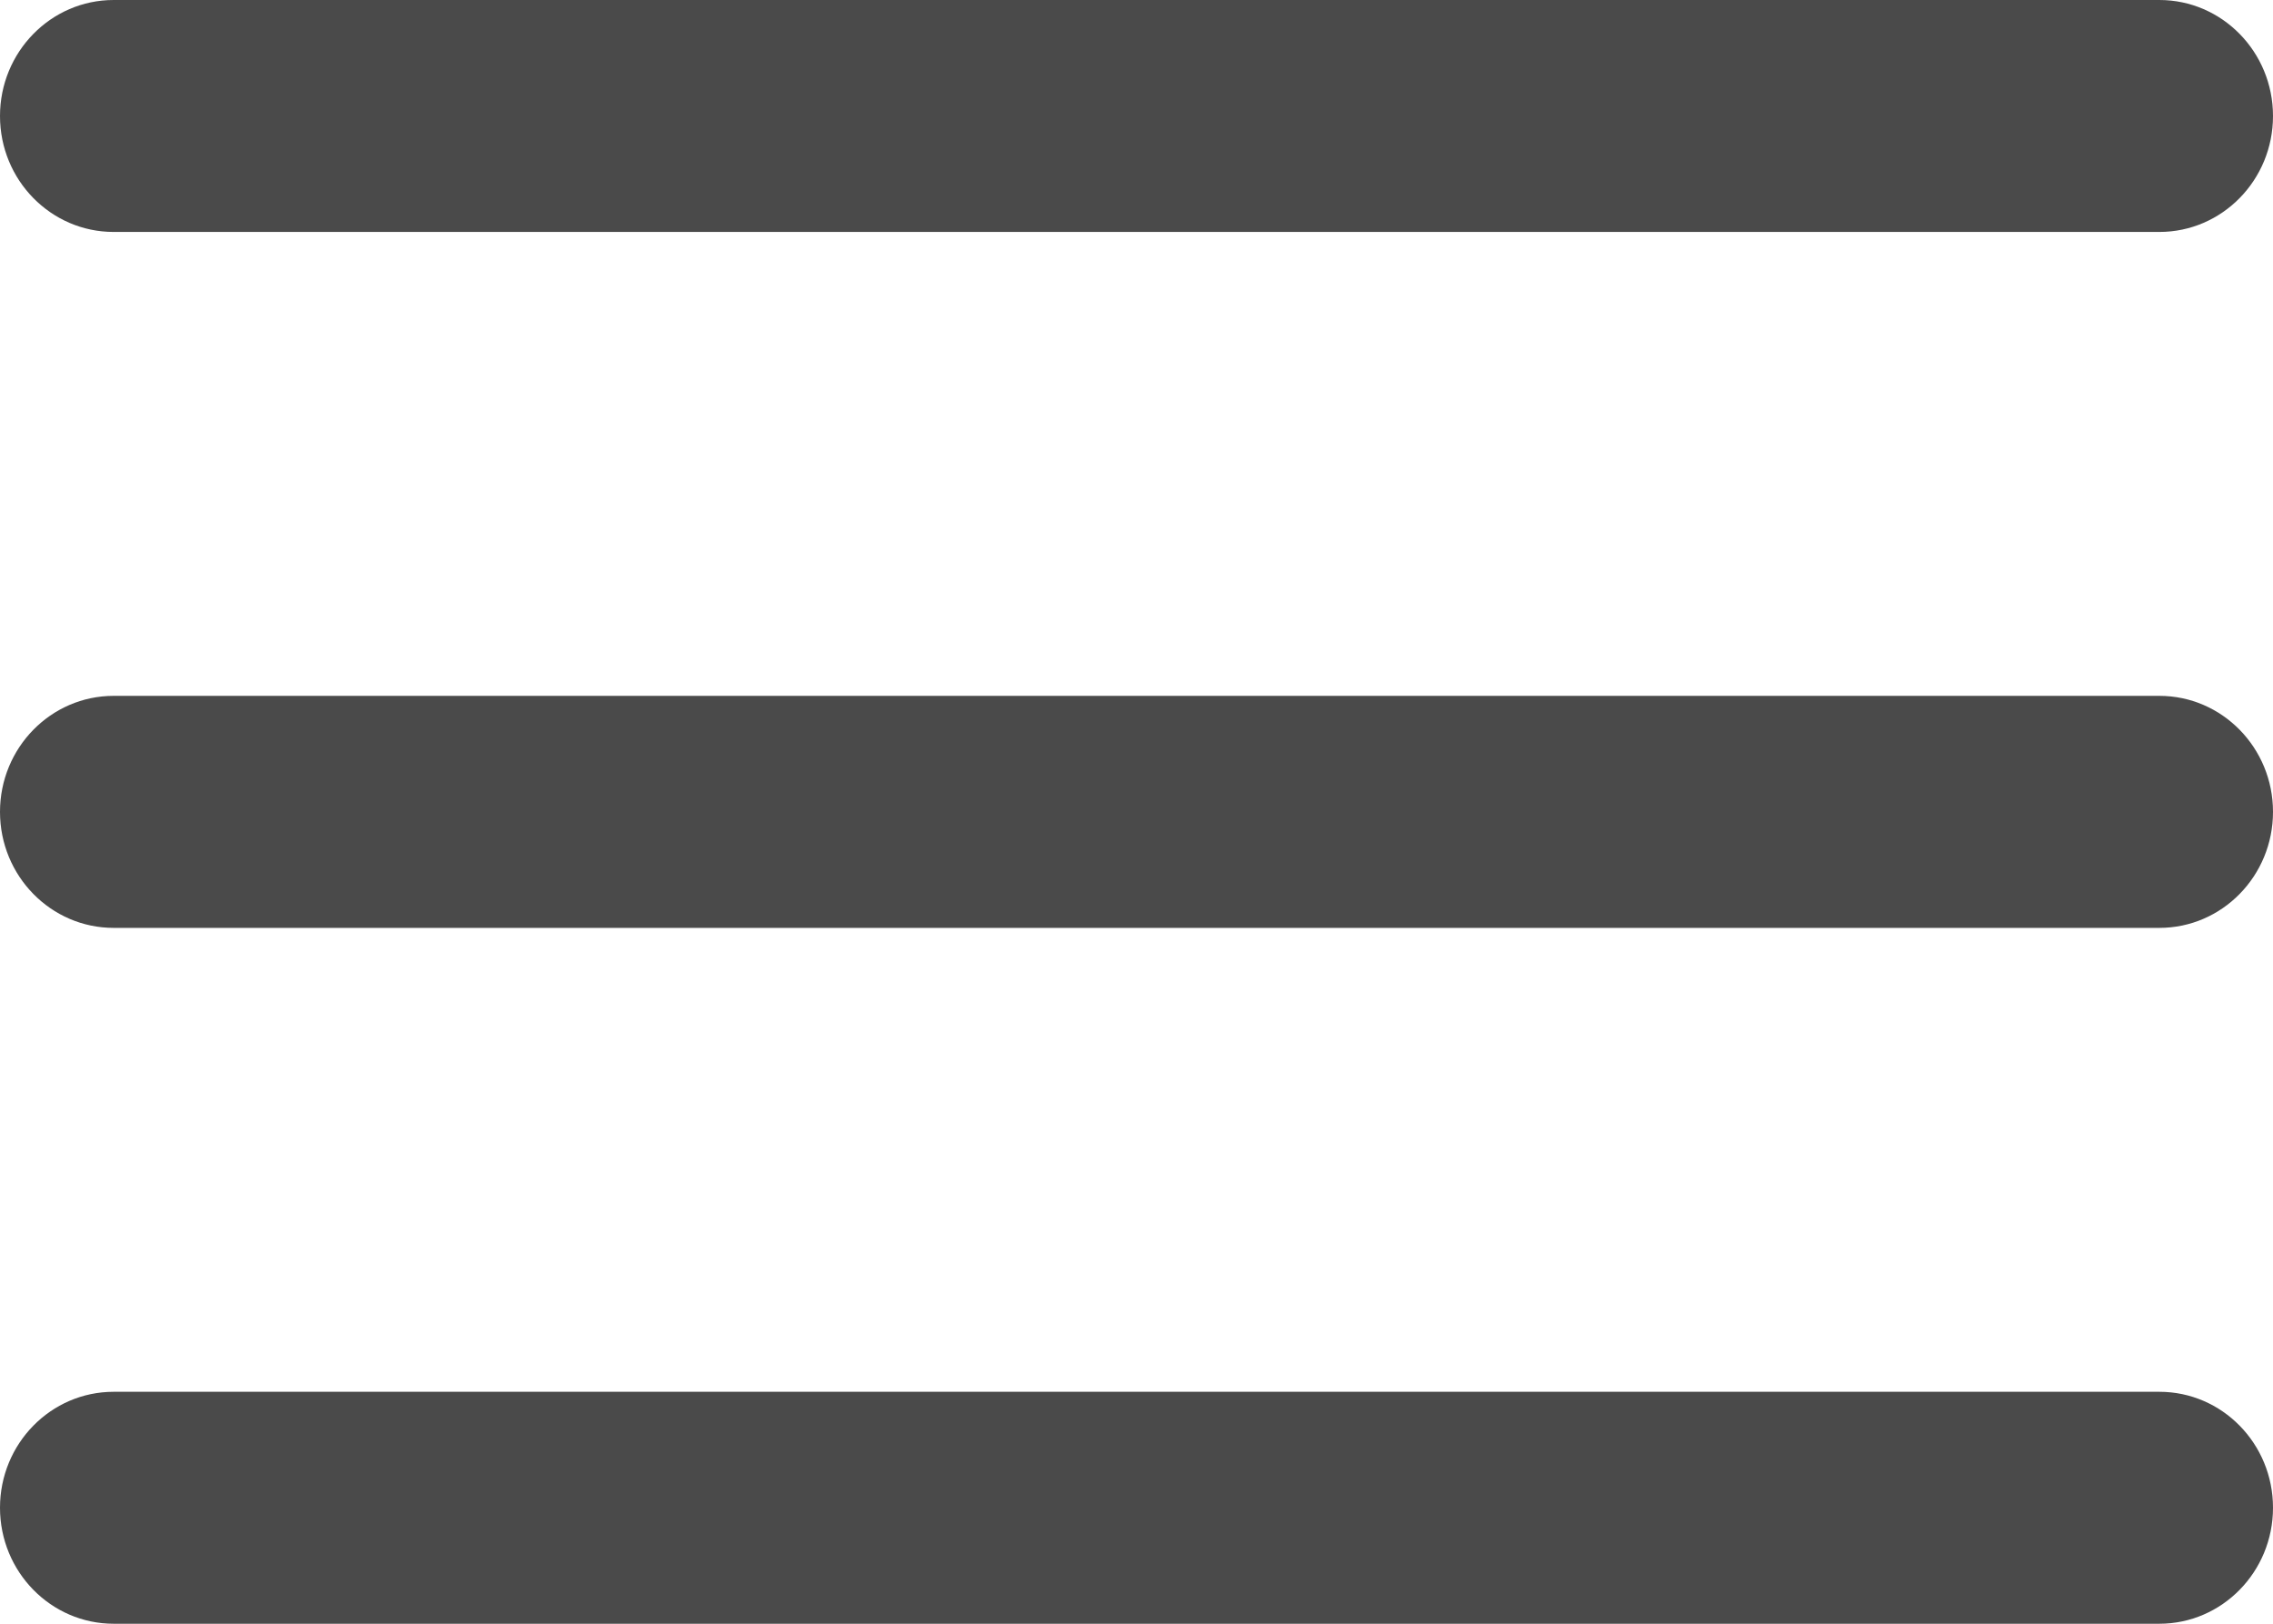 <svg width="28" height="20" viewBox="0 0 28 20" fill="none" xmlns="http://www.w3.org/2000/svg">
<path fill-rule="evenodd" clip-rule="evenodd" d="M0 1.429C0 0.64 0.627 0 1.4 0H26.6C27.373 0 28 0.64 28 1.429C28 2.218 27.373 2.857 26.6 2.857H1.4C0.627 2.857 0 2.218 0 1.429ZM0 10C0 9.211 0.627 8.571 1.4 8.571H26.6C27.373 8.571 28 9.211 28 10C28 10.789 27.373 11.429 26.6 11.429H1.4C0.627 11.429 0 10.789 0 10ZM0 18.571C0 17.782 0.627 17.143 1.4 17.143H26.6C27.373 17.143 28 17.782 28 18.571C28 19.36 27.373 20 26.6 20H1.4C0.627 20 0 19.36 0 18.571Z" fill="#4A4A4A"/>
</svg>
